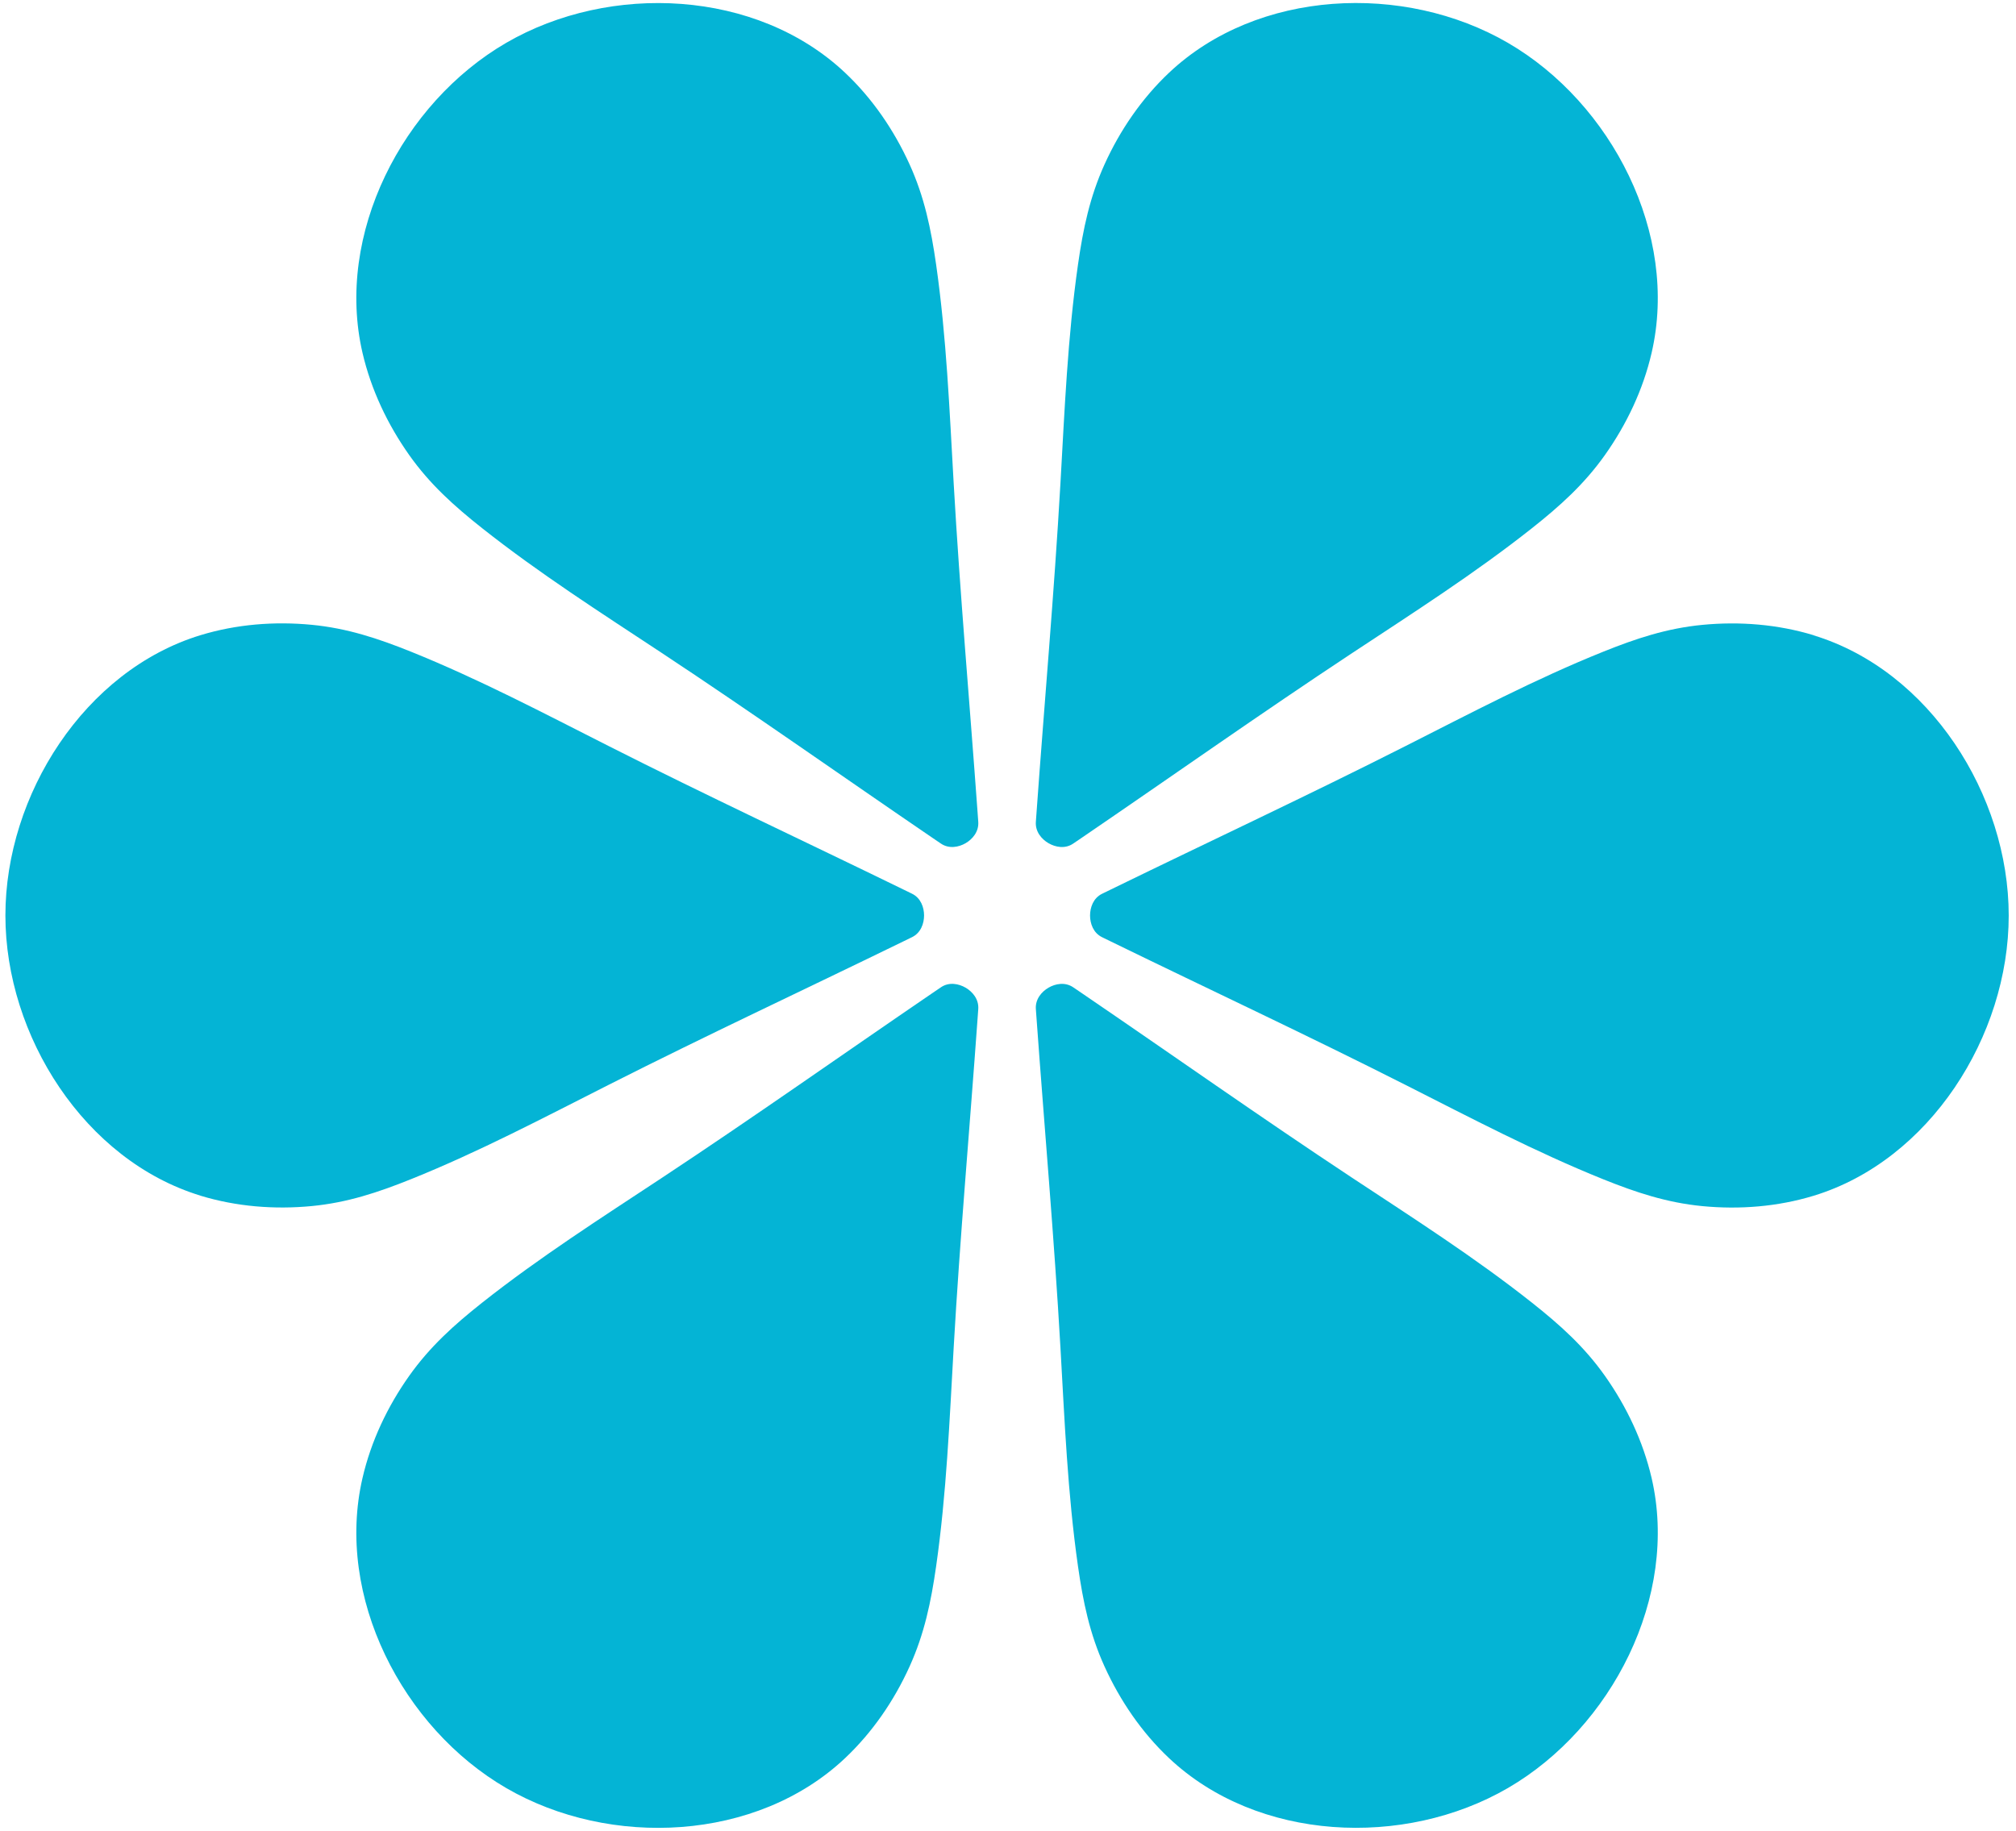 <svg width="251" height="228" viewBox="0 0 251 228" fill="none" xmlns="http://www.w3.org/2000/svg">
<path d="M24.96 148.896C29.433 150.256 34.166 150.634 38.81 150.188C43.236 149.762 47.074 148.49 51.199 146.828C59.62 143.44 67.659 139.2 75.752 135.105C87.895 128.955 100.209 123.211 112.448 117.24C112.817 117.061 113.178 116.882 113.547 116.704C114.654 116.168 115.05 114.986 115.05 113.996C115.05 113.007 114.654 111.825 113.547 111.289C113.178 111.11 112.817 110.932 112.448 110.753C100.209 104.782 87.895 99.037 75.752 92.888C67.659 88.792 59.613 84.559 51.199 81.165C47.067 79.502 43.229 78.231 38.81 77.805C34.166 77.358 29.426 77.736 24.96 79.097C10.535 83.501 0.673 98.982 0.673 113.996C0.673 129.01 10.535 144.491 24.96 148.889V148.896Z" fill="#04B4D5"/>
<path d="M45.134 43.943C46.2 48.519 48.242 52.834 50.946 56.662C53.521 60.304 56.54 63.011 60.037 65.78C67.167 71.421 74.83 76.314 82.404 81.316C93.768 88.827 104.867 96.68 116.129 104.356C116.463 104.583 116.805 104.816 117.14 105.043C118.157 105.737 119.366 105.496 120.22 105.002C121.073 104.507 121.886 103.573 121.797 102.336C121.77 101.93 121.736 101.518 121.709 101.113C120.725 87.459 119.516 73.868 118.738 60.207C118.219 51.11 117.843 41.985 116.552 32.949C115.917 28.517 115.097 24.538 113.247 20.47C111.307 16.203 108.616 12.259 105.208 9.05C94.206 -1.319 75.957 -2.171 63.028 5.333C50.099 12.843 41.706 29.169 45.134 43.943Z" fill="#04B4D5"/>
<path d="M145.558 9.05C142.15 12.266 139.452 16.203 137.519 20.47C135.675 24.538 134.849 28.517 134.214 32.949C132.923 41.978 132.547 51.103 132.028 60.207C131.25 73.861 130.034 87.459 129.057 101.112C129.03 101.518 128.996 101.93 128.969 102.336C128.88 103.572 129.693 104.507 130.546 105.002C131.4 105.496 132.609 105.744 133.626 105.043C133.961 104.816 134.296 104.583 134.637 104.356C145.899 96.674 156.998 88.82 168.362 81.316C175.936 76.314 183.599 71.421 190.729 65.78C194.226 63.011 197.238 60.303 199.82 56.662C202.524 52.841 204.573 48.526 205.632 43.943C209.06 29.169 200.666 12.843 187.738 5.333C174.809 -2.178 156.554 -1.326 145.558 9.05Z" fill="#04B4D5"/>
<path d="M225.806 79.103C221.333 77.743 216.6 77.365 211.956 77.812C207.53 78.238 203.692 79.509 199.567 81.172C191.146 84.559 183.107 88.799 175.014 92.894C162.871 99.044 150.557 104.789 138.318 110.76C137.95 110.939 137.588 111.117 137.219 111.296C136.112 111.832 135.716 113.014 135.716 114.003C135.716 114.993 136.112 116.174 137.219 116.71C137.588 116.889 137.95 117.068 138.318 117.246C150.557 123.218 162.871 128.962 175.014 135.112C183.107 139.207 191.153 143.44 199.567 146.834C203.699 148.497 207.537 149.769 211.956 150.195C216.6 150.641 221.34 150.263 225.806 148.903C240.231 144.505 250.093 129.024 250.093 114.01C250.093 98.996 240.231 83.515 225.806 79.117V79.103Z" fill="#04B4D5"/>
<path d="M205.632 184.05C204.566 179.473 202.524 175.158 199.82 171.331C197.245 167.689 194.226 164.982 190.729 162.213C183.599 156.571 175.936 151.679 168.362 146.676C156.998 139.166 145.899 131.312 134.637 123.637C134.303 123.41 133.961 123.176 133.626 122.95C132.609 122.256 131.4 122.496 130.546 122.991C129.693 123.486 128.88 124.42 128.969 125.657C128.996 126.062 129.03 126.475 129.057 126.88C130.041 140.534 131.25 154.125 132.028 167.785C132.547 176.883 132.923 186.008 134.214 195.044C134.849 199.476 135.668 203.454 137.519 207.522C139.459 211.789 142.15 215.734 145.558 218.942C156.56 229.311 174.809 230.163 187.738 222.66C200.666 215.15 209.06 198.823 205.632 184.05Z" fill="#04B4D5"/>
<path d="M105.208 218.943C108.616 215.727 111.314 211.789 113.247 207.522C115.091 203.454 115.917 199.476 116.552 195.044C117.843 186.015 118.219 176.89 118.738 167.785C119.516 154.132 120.732 140.534 121.709 126.88C121.736 126.475 121.77 126.062 121.797 125.657C121.886 124.42 121.073 123.486 120.22 122.991C119.366 122.496 118.157 122.249 117.14 122.95C116.805 123.177 116.47 123.41 116.129 123.637C104.867 131.319 93.768 139.173 82.404 146.677C74.83 151.679 67.167 156.571 60.037 162.213C56.54 164.982 53.528 167.689 50.946 171.331C48.242 175.151 46.193 179.467 45.134 184.05C41.706 198.823 50.099 215.15 63.028 222.66C75.957 230.17 94.212 229.318 105.208 218.943Z" fill="#04B4D5"/>
</svg>
